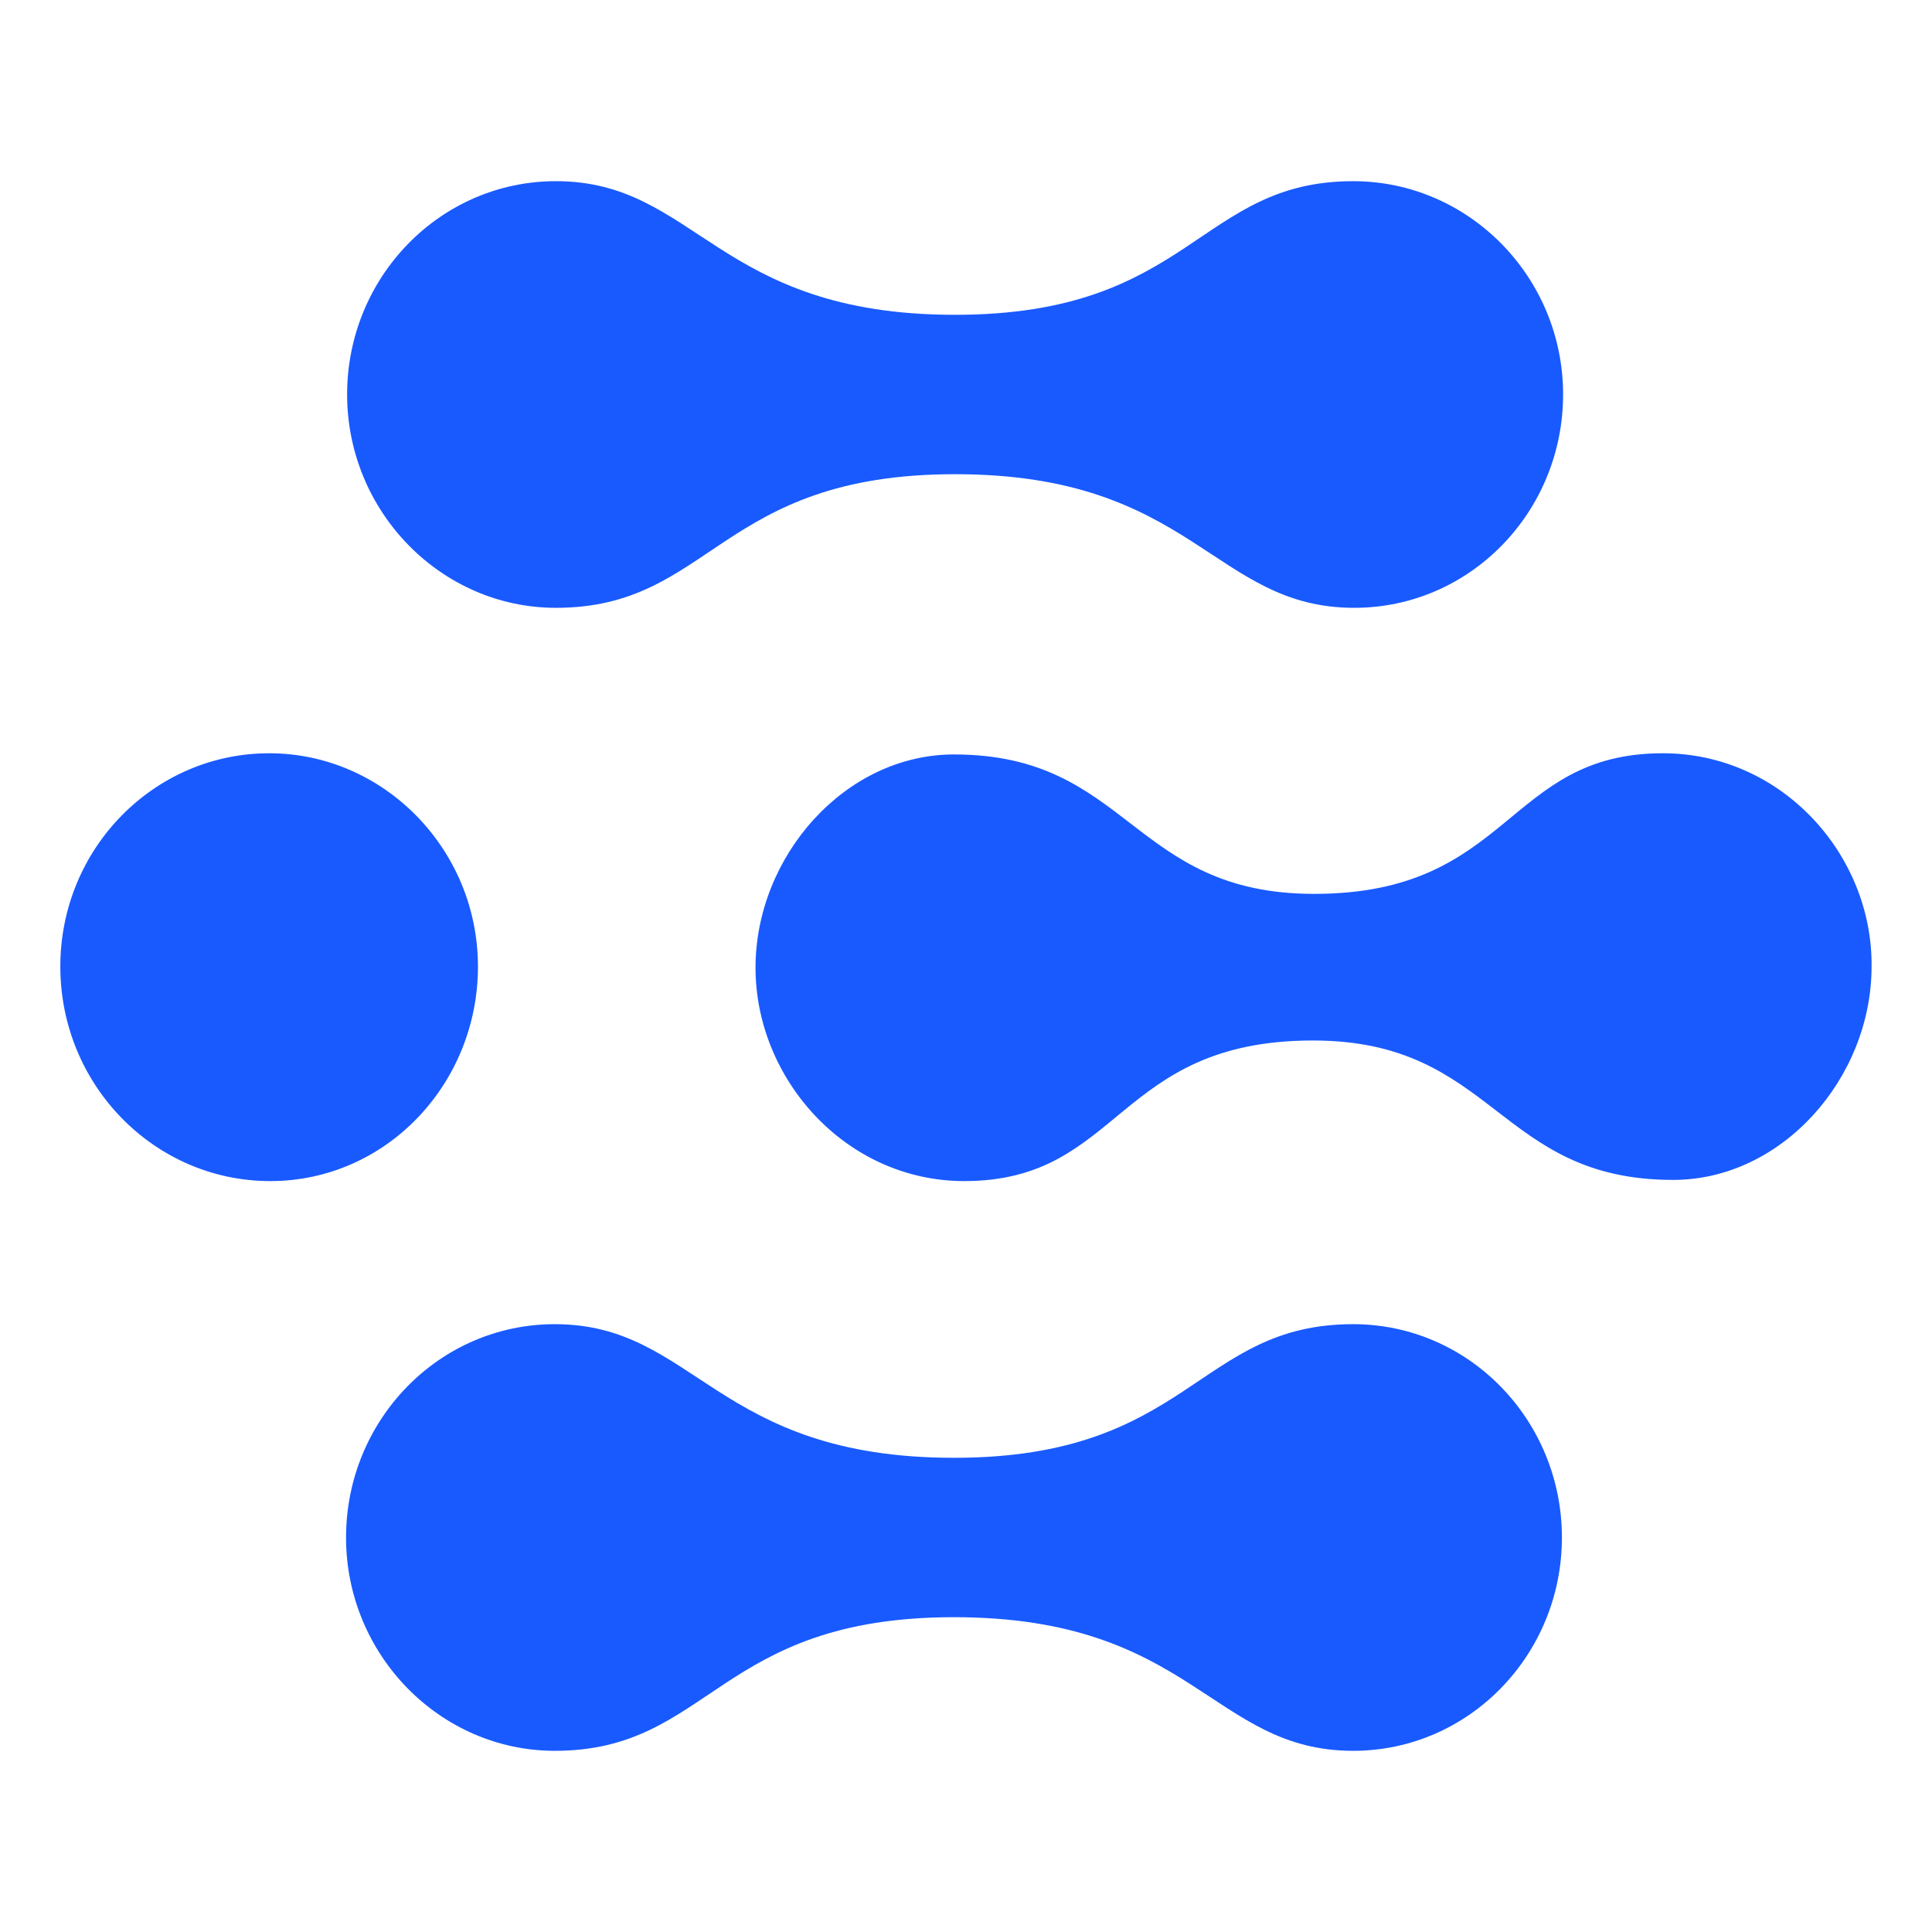 <svg width="18" height="18" viewBox="0 0 18 18" fill="none" xmlns="http://www.w3.org/2000/svg">
<path d="M2.518 11.004C1.439 11.004 0.562 10.109 0.562 9.005C0.562 7.902 1.439 7.018 2.508 7.018C3.576 7.018 4.453 7.913 4.453 9.005C4.453 10.098 3.598 11.004 2.518 11.004ZM12.607 1.688C11.164 1.688 11.1 2.933 8.898 2.933C6.676 2.933 6.494 1.688 5.179 1.688C4.1 1.688 3.234 2.583 3.234 3.675C3.234 4.768 4.111 5.663 5.179 5.663C6.633 5.663 6.697 4.418 8.898 4.418C11.121 4.418 11.303 5.663 12.617 5.663C13.697 5.663 14.563 4.768 14.563 3.675C14.563 2.583 13.686 1.688 12.607 1.688ZM12.607 12.337C11.153 12.337 11.089 13.582 8.888 13.582C6.665 13.582 6.483 12.337 5.169 12.337C4.089 12.337 3.224 13.232 3.224 14.325C3.224 15.417 4.1 16.312 5.169 16.312C6.622 16.312 6.686 15.067 8.888 15.067C11.111 15.067 11.292 16.312 12.607 16.312C13.686 16.312 14.552 15.417 14.552 14.325C14.552 13.232 13.686 12.337 12.607 12.337ZM15.492 7.018C14.028 7.018 14.082 8.328 12.243 8.328C10.544 8.328 10.523 7.029 8.888 7.029C7.872 7.029 7.039 7.979 7.039 9.016C7.039 10.054 7.883 11.004 8.984 11.004C10.448 11.004 10.395 9.694 12.233 9.694C13.932 9.694 13.953 10.993 15.588 10.993C16.604 10.993 17.437 10.043 17.437 9.005C17.448 7.968 16.604 7.018 15.492 7.018Z" fill="#195AFF"/>
</svg>
